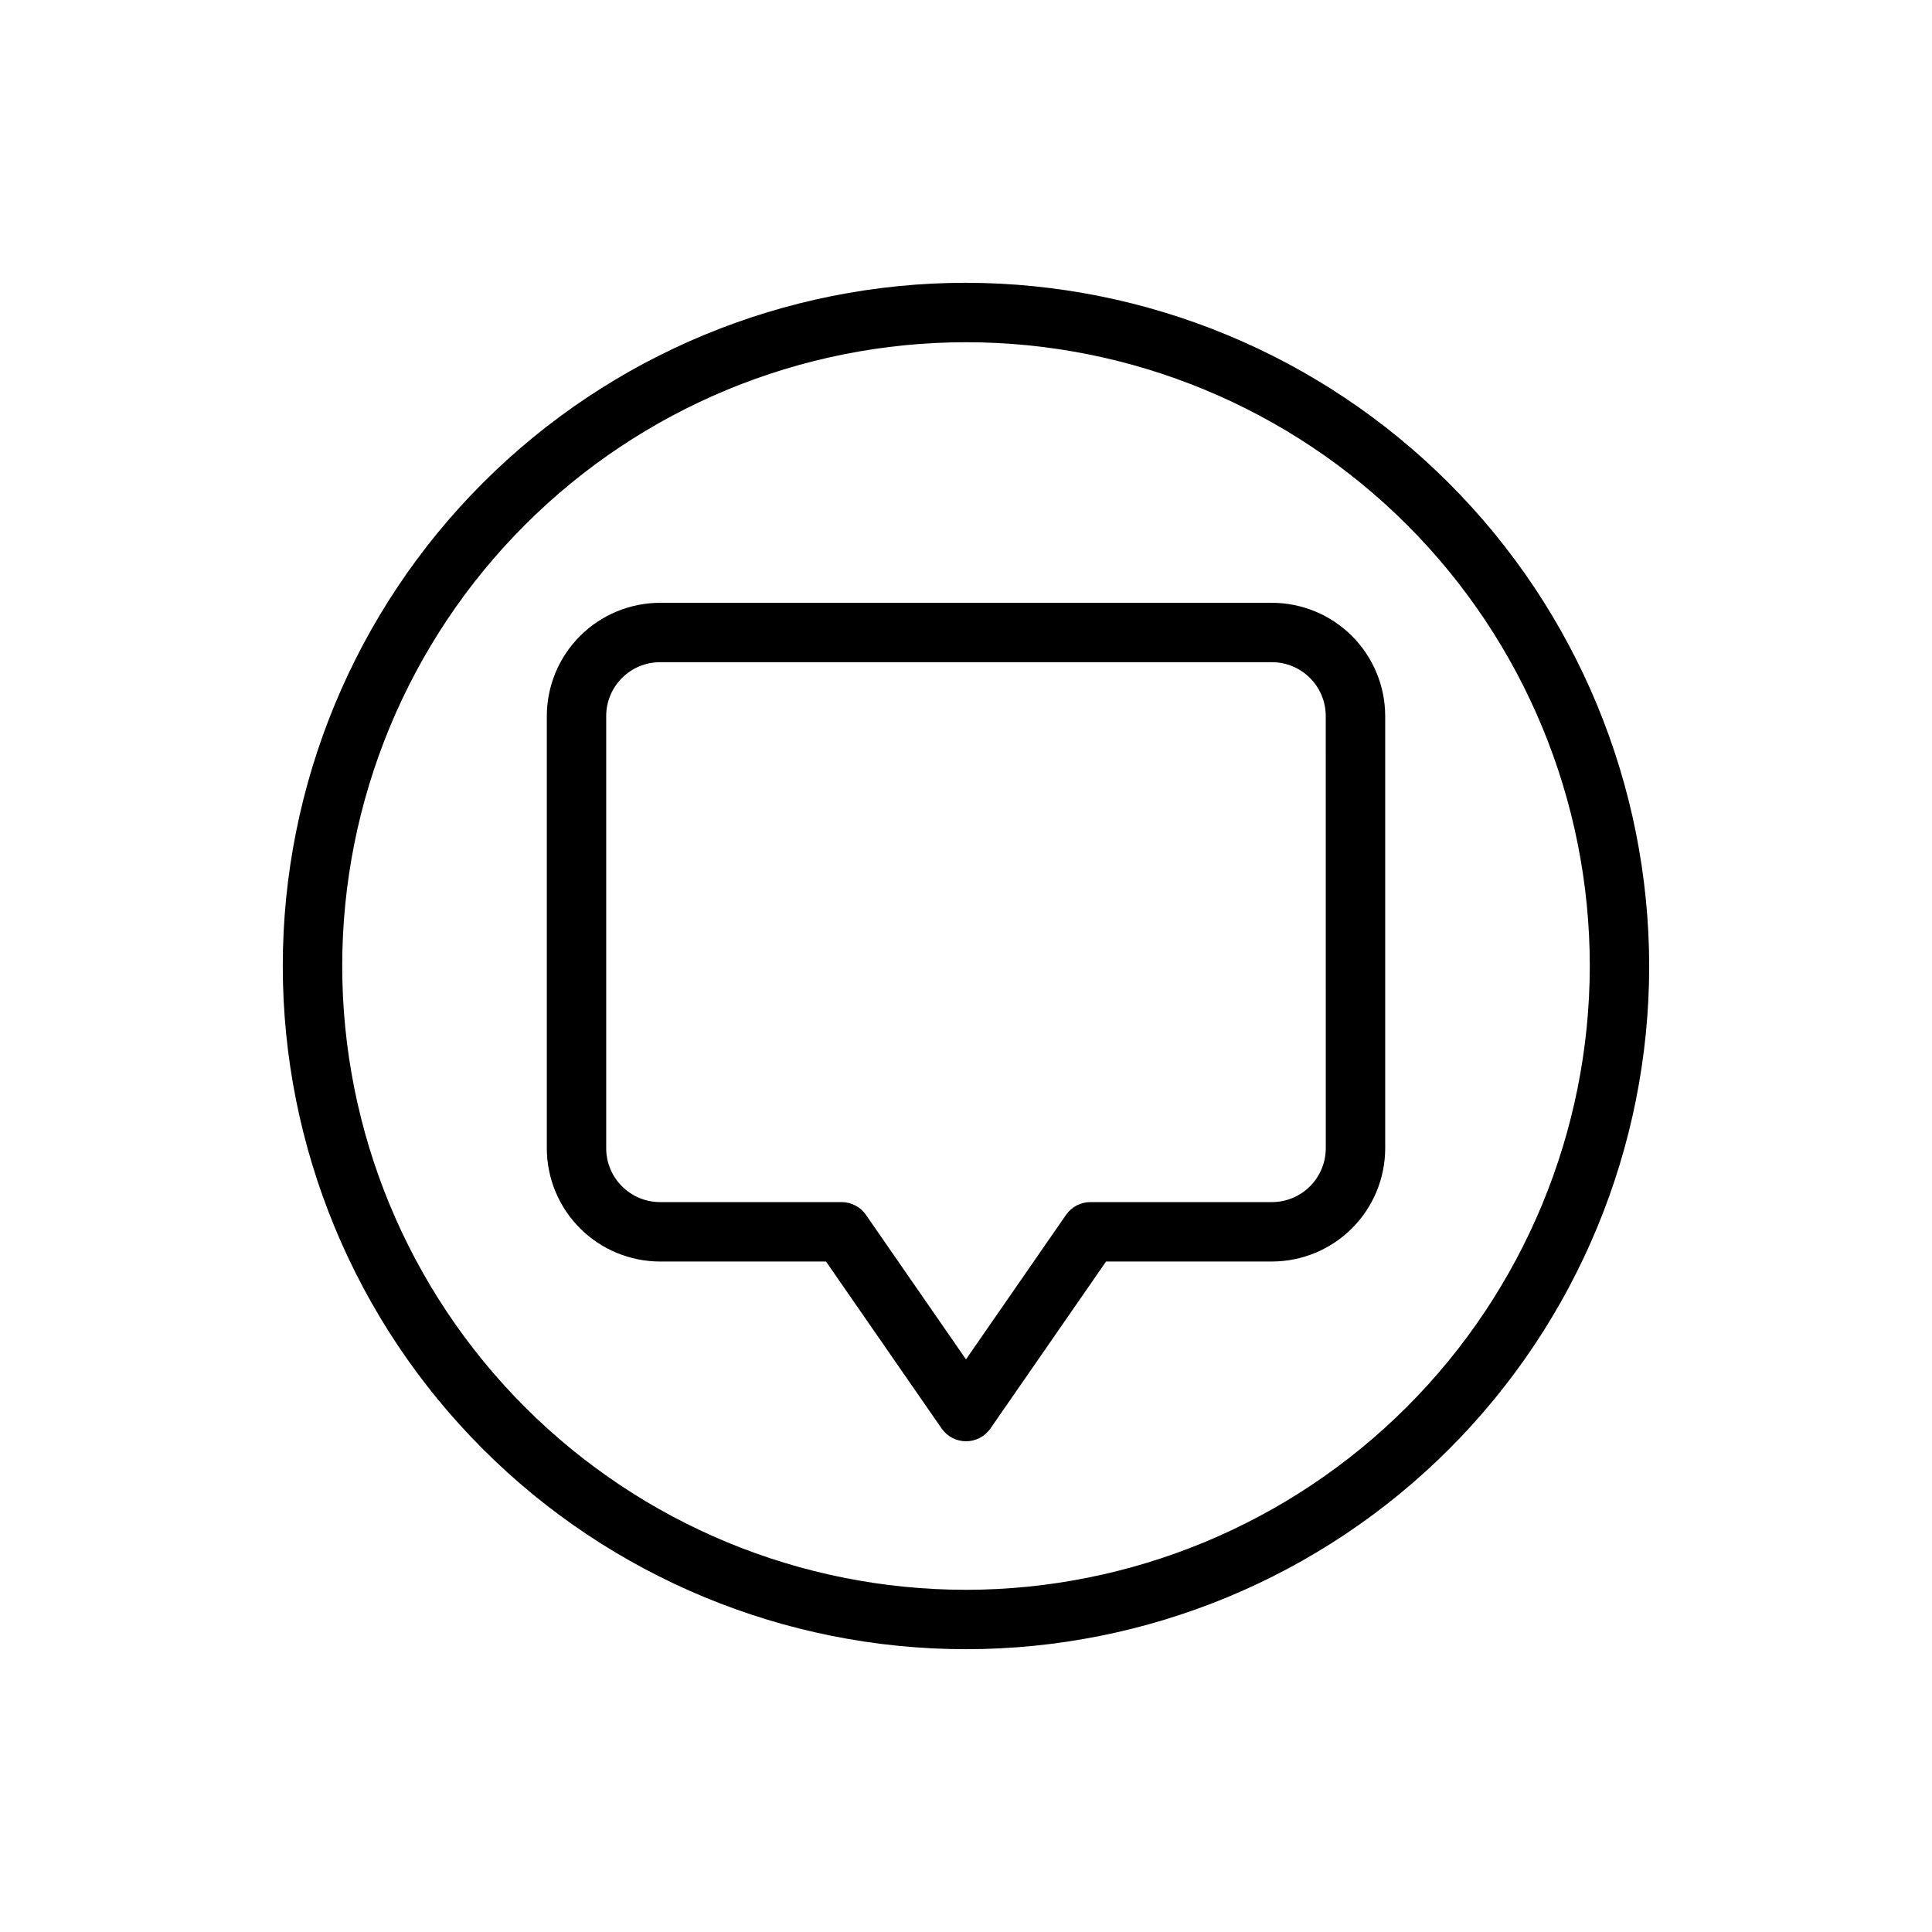 <?xml version="1.0" encoding="UTF-8"?>
<!-- Uploaded to: ICON Repo, www.iconrepo.com, Generator: ICON Repo Mixer Tools -->
<svg fill="#000000" width="800px" height="800px" version="1.1" viewBox="144 144 512 512" xmlns="http://www.w3.org/2000/svg">
 <g>
  <path d="m481.08 303.75h-162.16c-7.957 0.012-15.586 3.176-21.211 8.805-5.625 5.629-8.789 13.254-8.797 21.211v114.54c0.008 7.957 3.172 15.586 8.797 21.211s13.254 8.789 21.211 8.797h43.98l30.637 44.25c1.473 2.121 3.891 3.387 6.473 3.387 2.582 0 5-1.266 6.469-3.387l30.637-44.25h43.969c7.953-0.008 15.582-3.172 21.207-8.797s8.793-13.254 8.801-21.211v-114.54c-0.008-7.957-3.172-15.582-8.801-21.211-5.625-5.629-13.25-8.793-21.207-8.805zm14.266 144.55h-0.004c-0.008 7.875-6.391 14.258-14.262 14.266h-48.102c-2.578-0.004-4.996 1.262-6.469 3.383l-26.512 38.297-26.512-38.297h-0.004c-1.469-2.121-3.887-3.387-6.469-3.383h-48.098c-7.875-0.008-14.258-6.391-14.266-14.266v-114.54c0.004-7.875 6.387-14.262 14.266-14.27h162.16c7.875 0.008 14.258 6.394 14.262 14.27z"/>
  <path d="m400 218.94c-48.02 0-94.074 19.074-128.03 53.031-33.957 33.953-53.031 80.008-53.031 128.03s19.074 94.07 53.031 128.02c33.953 33.957 80.008 53.031 128.03 53.031s94.07-19.074 128.02-53.031c33.957-33.953 53.031-80.004 53.031-128.02-0.055-48.004-19.148-94.023-53.09-127.97-33.941-33.941-79.965-53.035-127.96-53.09zm0 346.37v0.004c-43.844 0-85.895-17.418-116.89-48.422-31.004-31-48.418-73.047-48.418-116.89s17.414-85.895 48.418-116.89c31-31.004 73.051-48.418 116.89-48.418s85.891 17.414 116.89 48.418c31.004 31 48.422 73.051 48.422 116.89-0.051 43.828-17.484 85.844-48.477 116.84-30.992 30.992-73.008 48.426-116.84 48.477z"/>
 </g>
</svg>